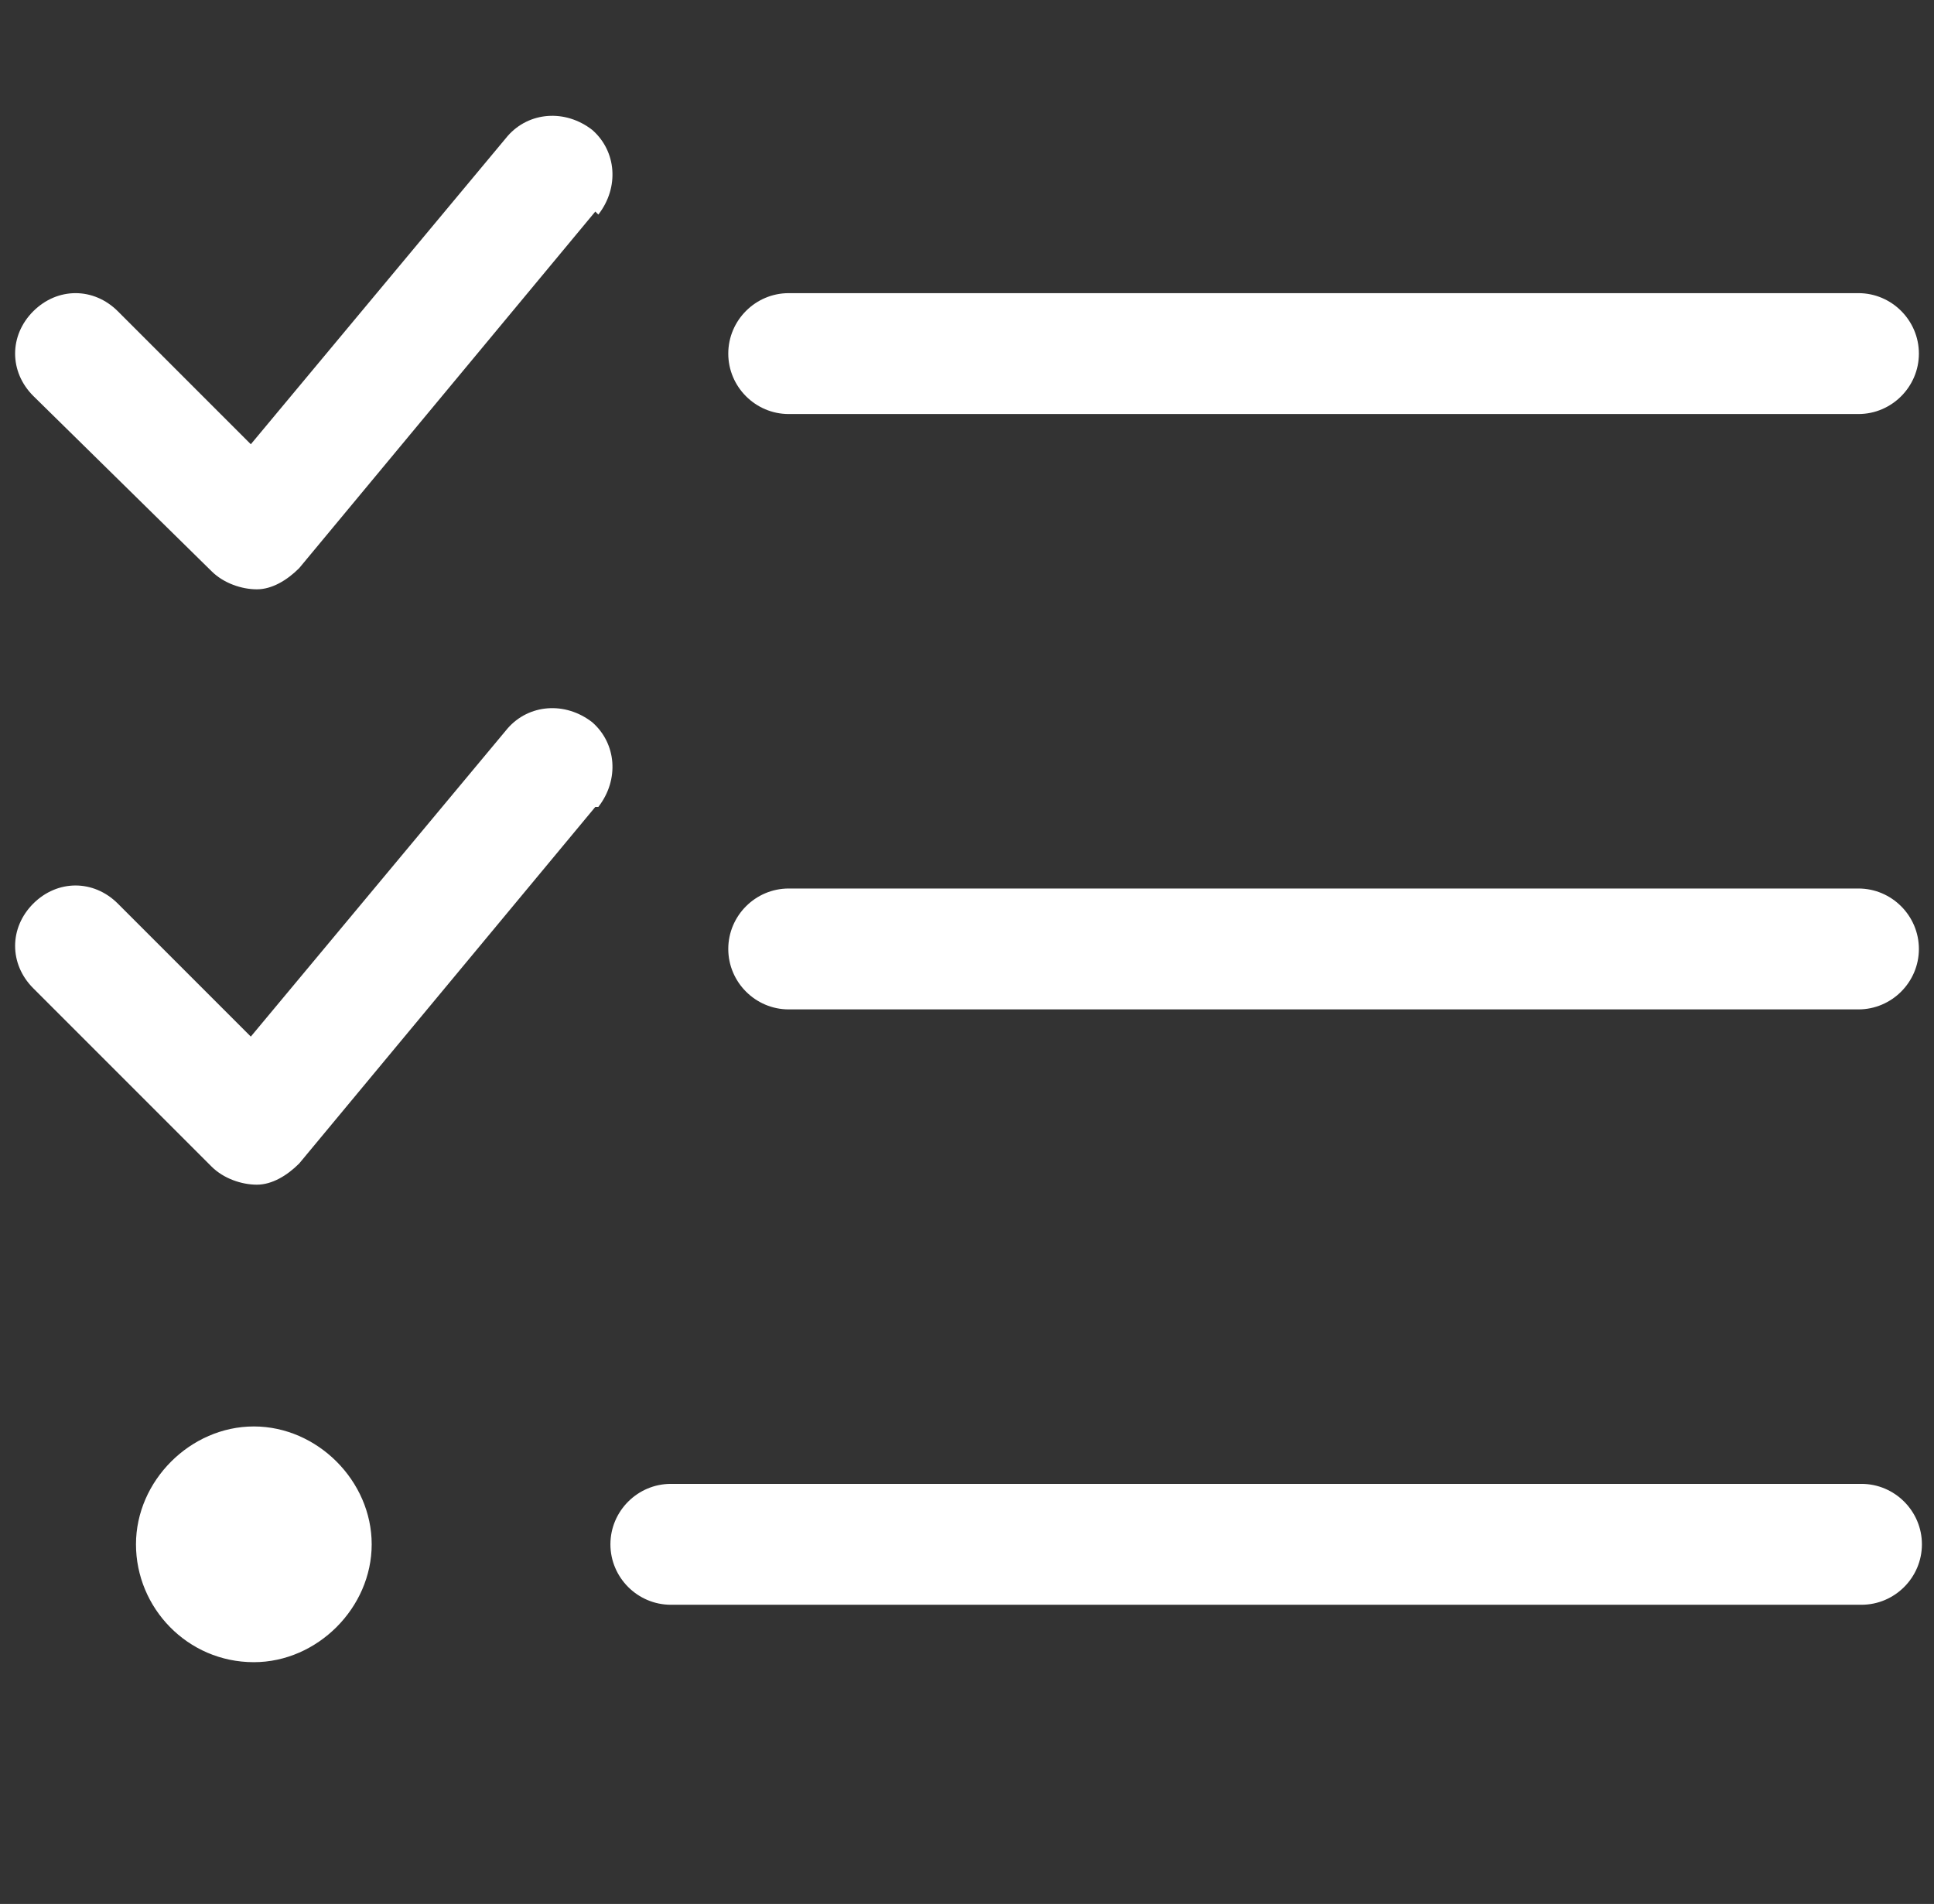 <?xml version="1.0" encoding="UTF-8"?>
<svg id="Layer_1" xmlns="http://www.w3.org/2000/svg" version="1.1" viewBox="0 0 64 63">
  <rect x="0" y="0" width="64" height="63" fill="#333333" stroke="none"/>
  <!-- Generator: Adobe Illustrator 29.0.1, SVG Export Plug-In . SVG Version: 2.1.0 Build 192)  -->
  <defs>
    <style>
      .st0 {
        isolation: isolate;
      }

      .st1 {
        fill: #fff;
      }
    </style>
  </defs>
  <g id="_" class="st0">
    <g class="st0">
      <path class="st1" d="M19.7,7l-9.8,11.8c-.4.4-.9.7-1.4.7s-1.1-.2-1.5-.6L1.1,13.1c-.8-.8-.8-2,0-2.8.8-.8,2-.8,2.8,0l4.4,4.4,8.5-10.2c.7-.8,1.9-.9,2.8-.2.8.7.9,1.9.2,2.8h0ZM19.7,26.7l-9.8,11.8c-.4.4-.9.7-1.4.7s-1.1-.2-1.5-.6l-5.9-5.9c-.8-.8-.8-2,0-2.8.8-.8,2-.8,2.8,0l4.4,4.4,8.5-10.2c.7-.8,1.9-.9,2.8-.2.8.7.9,1.9.2,2.8h0ZM8.4,55c-2.2,0-3.9-1.8-3.9-3.9s1.8-3.9,3.9-3.9,3.9,1.8,3.9,3.9-1.8,3.9-3.9,3.9ZM22.2,49.1h39.4c1.1,0,2,.9,2,2s-.9,2-2,2H22.2c-1.1,0-2-.9-2-2s.9-2,2-2ZM26.1,9.7h35.4c1.1,0,2,.9,2,2s-.9,2-2,2H26.1c-1.1,0-2-.9-2-2s.9-2,2-2ZM26.1,29.4h35.4c1.1,0,2,.9,2,2s-.9,2-2,2H26.1c-1.1,0-2-.9-2-2s.9-2,2-2Z"/>
    </g>
  </g>
</svg>